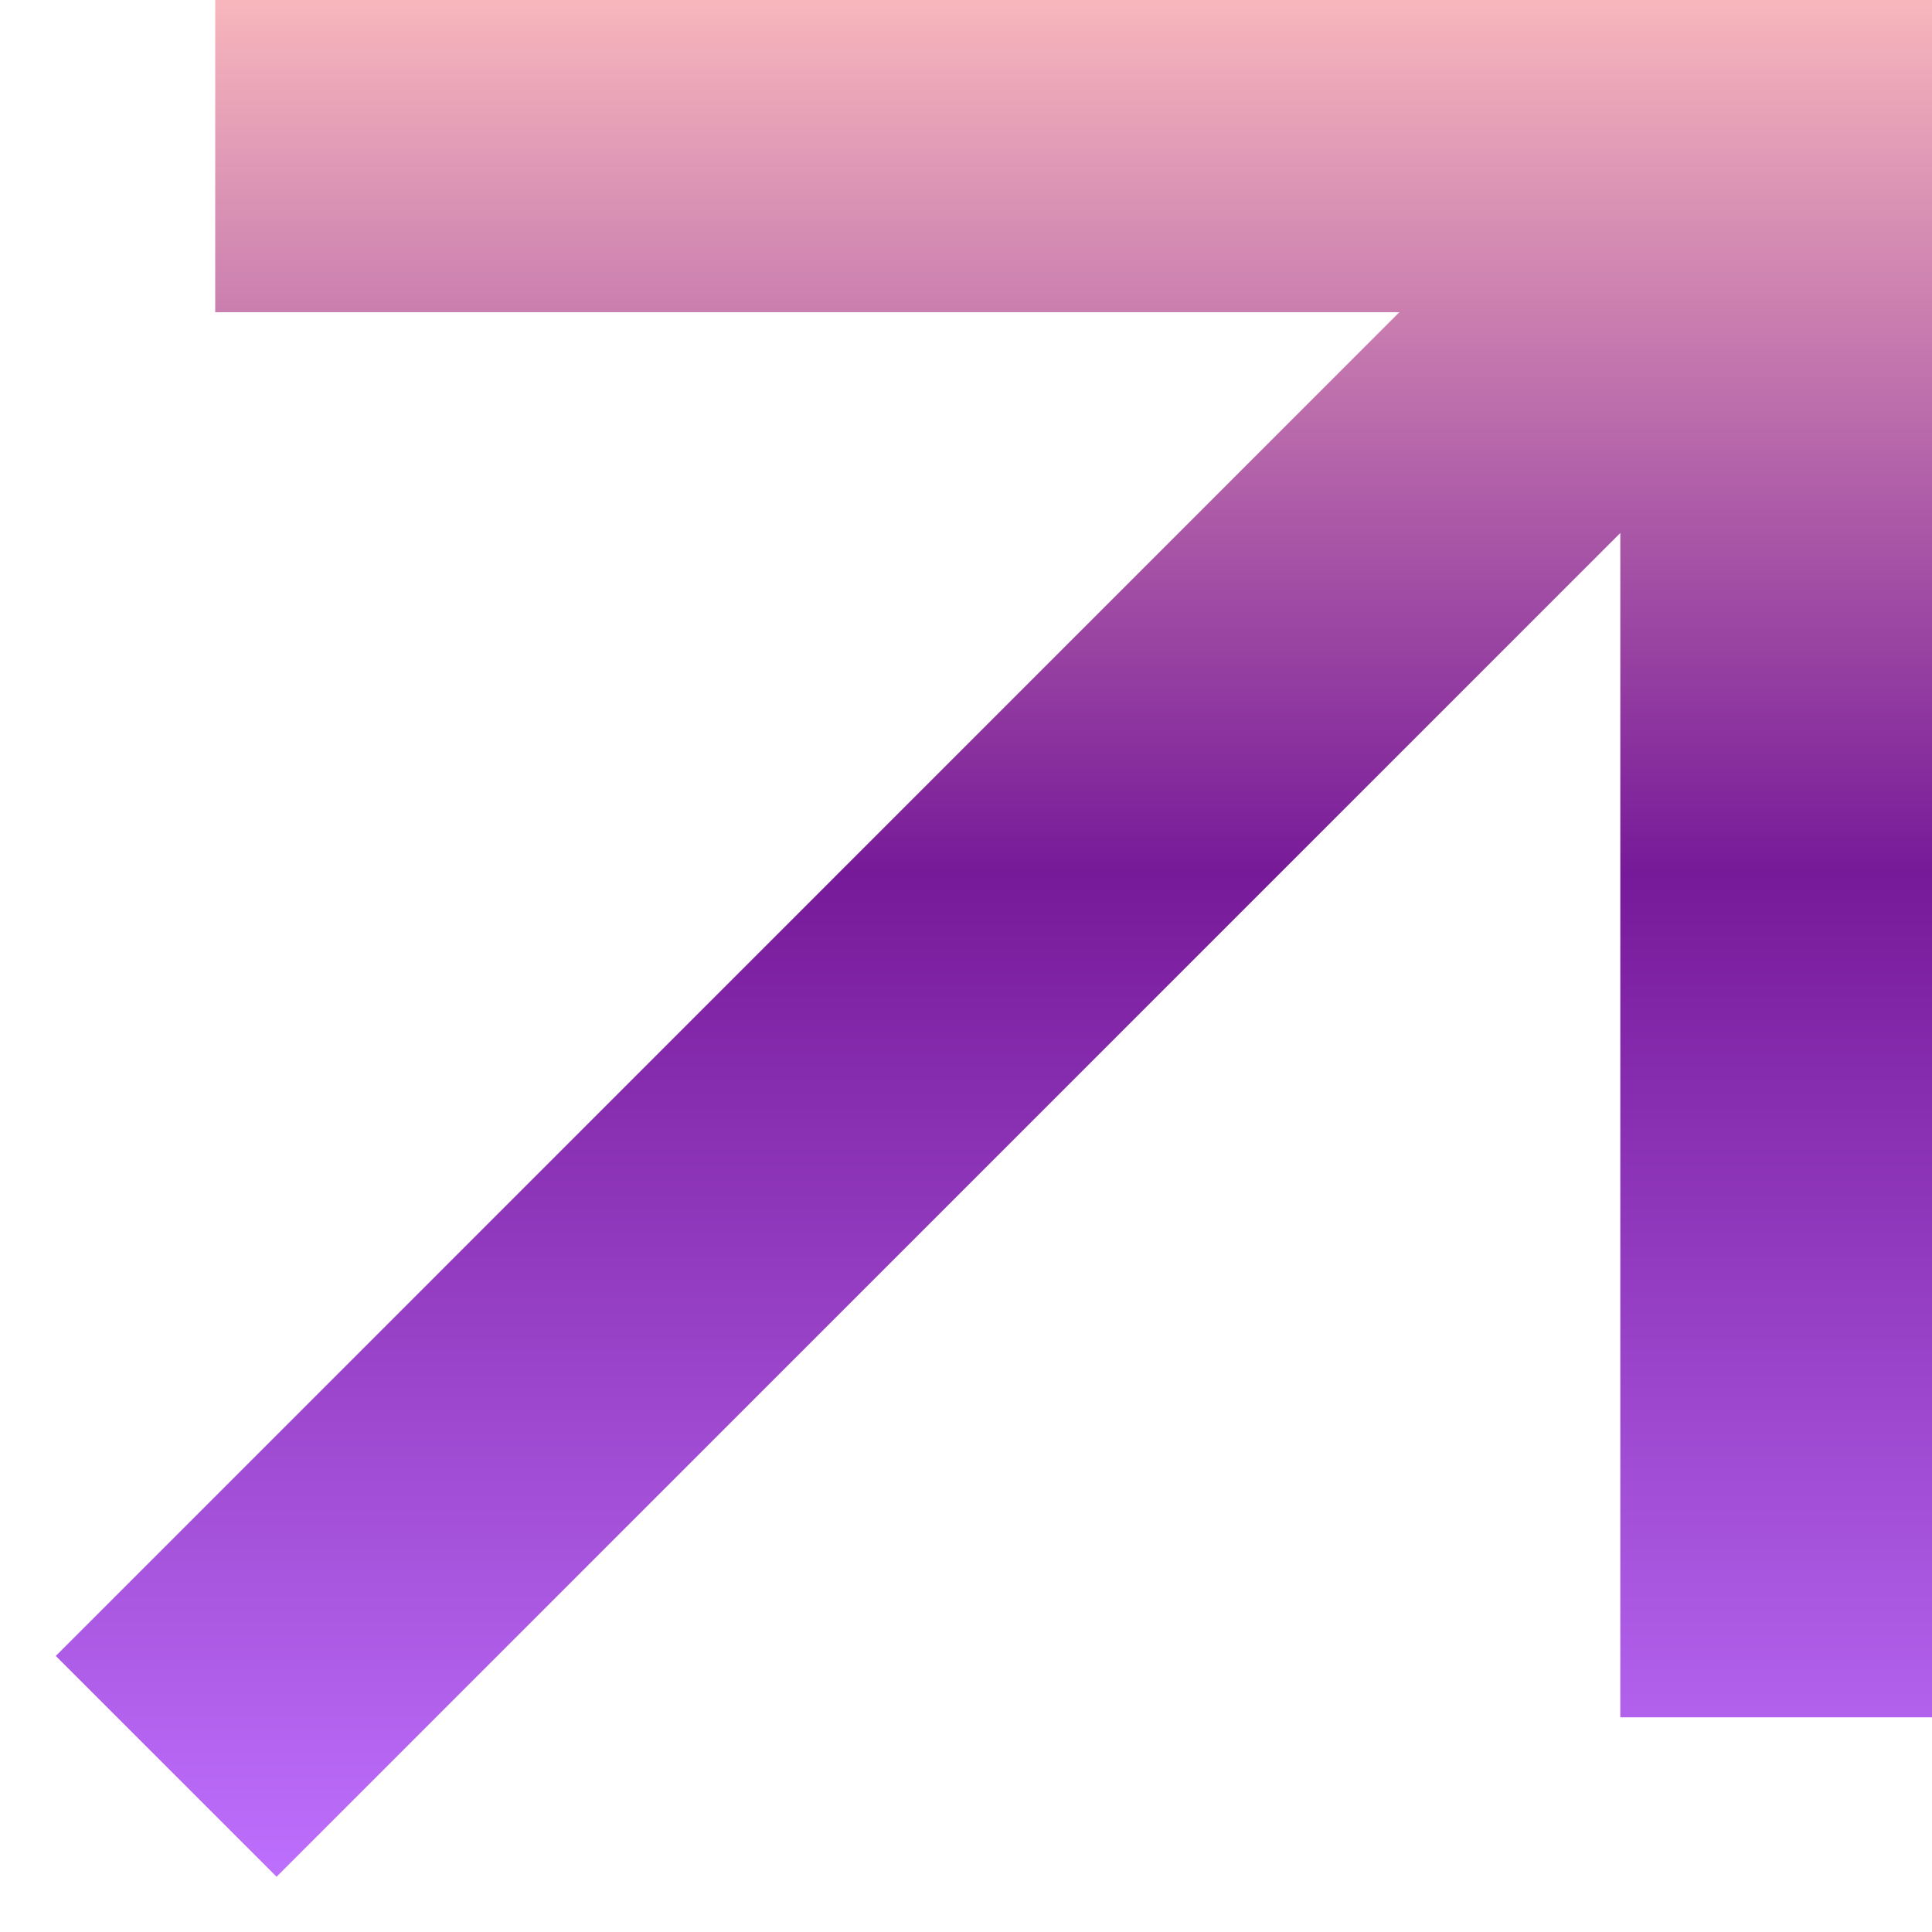 <svg xmlns="http://www.w3.org/2000/svg" width="33" height="33" viewBox="0 0 33 33" fill="none"><path d="M27.676 9.104L4.724 32.056L0.953 28.285L23.902 5.333H3.676V0H33.009V29.333H27.676V9.104Z" fill="url(#paint0_linear_1_188)"></path><defs><linearGradient id="paint0_linear_1_188" x1="16.981" y1="0" x2="16.981" y2="32.056" gradientUnits="userSpaceOnUse"><stop stop-color="#F8B6BC"></stop><stop offset="0.465" stop-color="#771A99"></stop><stop offset="1" stop-color="#BD6FFD"></stop></linearGradient></defs></svg>
